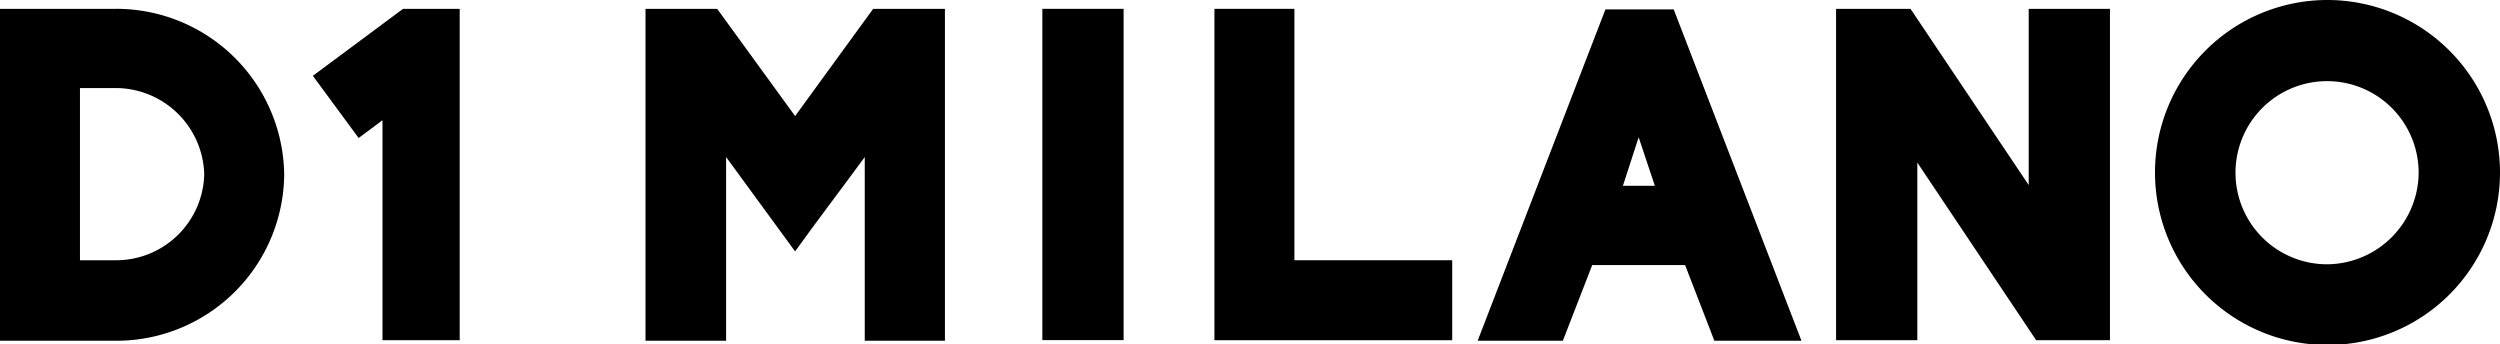 <svg xmlns="http://www.w3.org/2000/svg" width="234.78" height="32.33" viewBox="0 0 234.78 32.33">
  <title>d1_milano</title>
  <g id="レイヤー_2" data-name="レイヤー 2">
    <g id="レイヤー_1-2" data-name="レイヤー 1">
      <g>
        <path d="M19.18,16.36a8.33,8.33,0,0,0-8.4-8.09H7.51V24.44h3.27a8.28,8.28,0,0,0,8.4-8.08M0,.83H10.78A15.77,15.77,0,0,1,26.69,16.42,15.76,15.76,0,0,1,10.78,32H0Z"/>
        <polygon points="35.92 31.95 35.92 11.29 33.68 12.96 29.38 7.12 37.85 0.83 43.17 0.83 43.17 31.95 35.92 31.95"/>
        <path d="M81.21,32V14.75c-2.31,3.15-4.75,6.35-6.54,8.86l-6.48-8.86V32H60.62V.83h6.73L74.67,10.9,82,.83h6.74V32Z"/>
        <rect x="97.89" y="0.83" width="7.63" height="31.11"/>
        <polygon points="114.05 0.83 121.56 0.83 121.56 24.44 136.38 24.44 136.38 31.95 114.05 31.95 114.05 0.83"/>
        <path d="M153.89,12.89l-1.48,4.56h3Zm4.36,12h-8.72L146.77,32h-8l12-31.12h6.41l12,31.12H161Z"/>
        <polygon points="180.06 15.27 180.06 31.95 172.43 31.95 172.43 0.83 179.42 0.83 190.52 17.38 190.52 0.83 198.15 0.83 198.15 31.95 191.22 31.95 180.06 15.27"/>
        <path d="M227.14,16.23a8.6,8.6,0,1,0-8.59,8.59,8.66,8.66,0,0,0,8.59-8.59m7.64,0A16.2,16.2,0,1,1,218.55,0a16.22,16.22,0,0,1,16.23,16.23"/>
      </g>
    </g>
  </g>
</svg>
